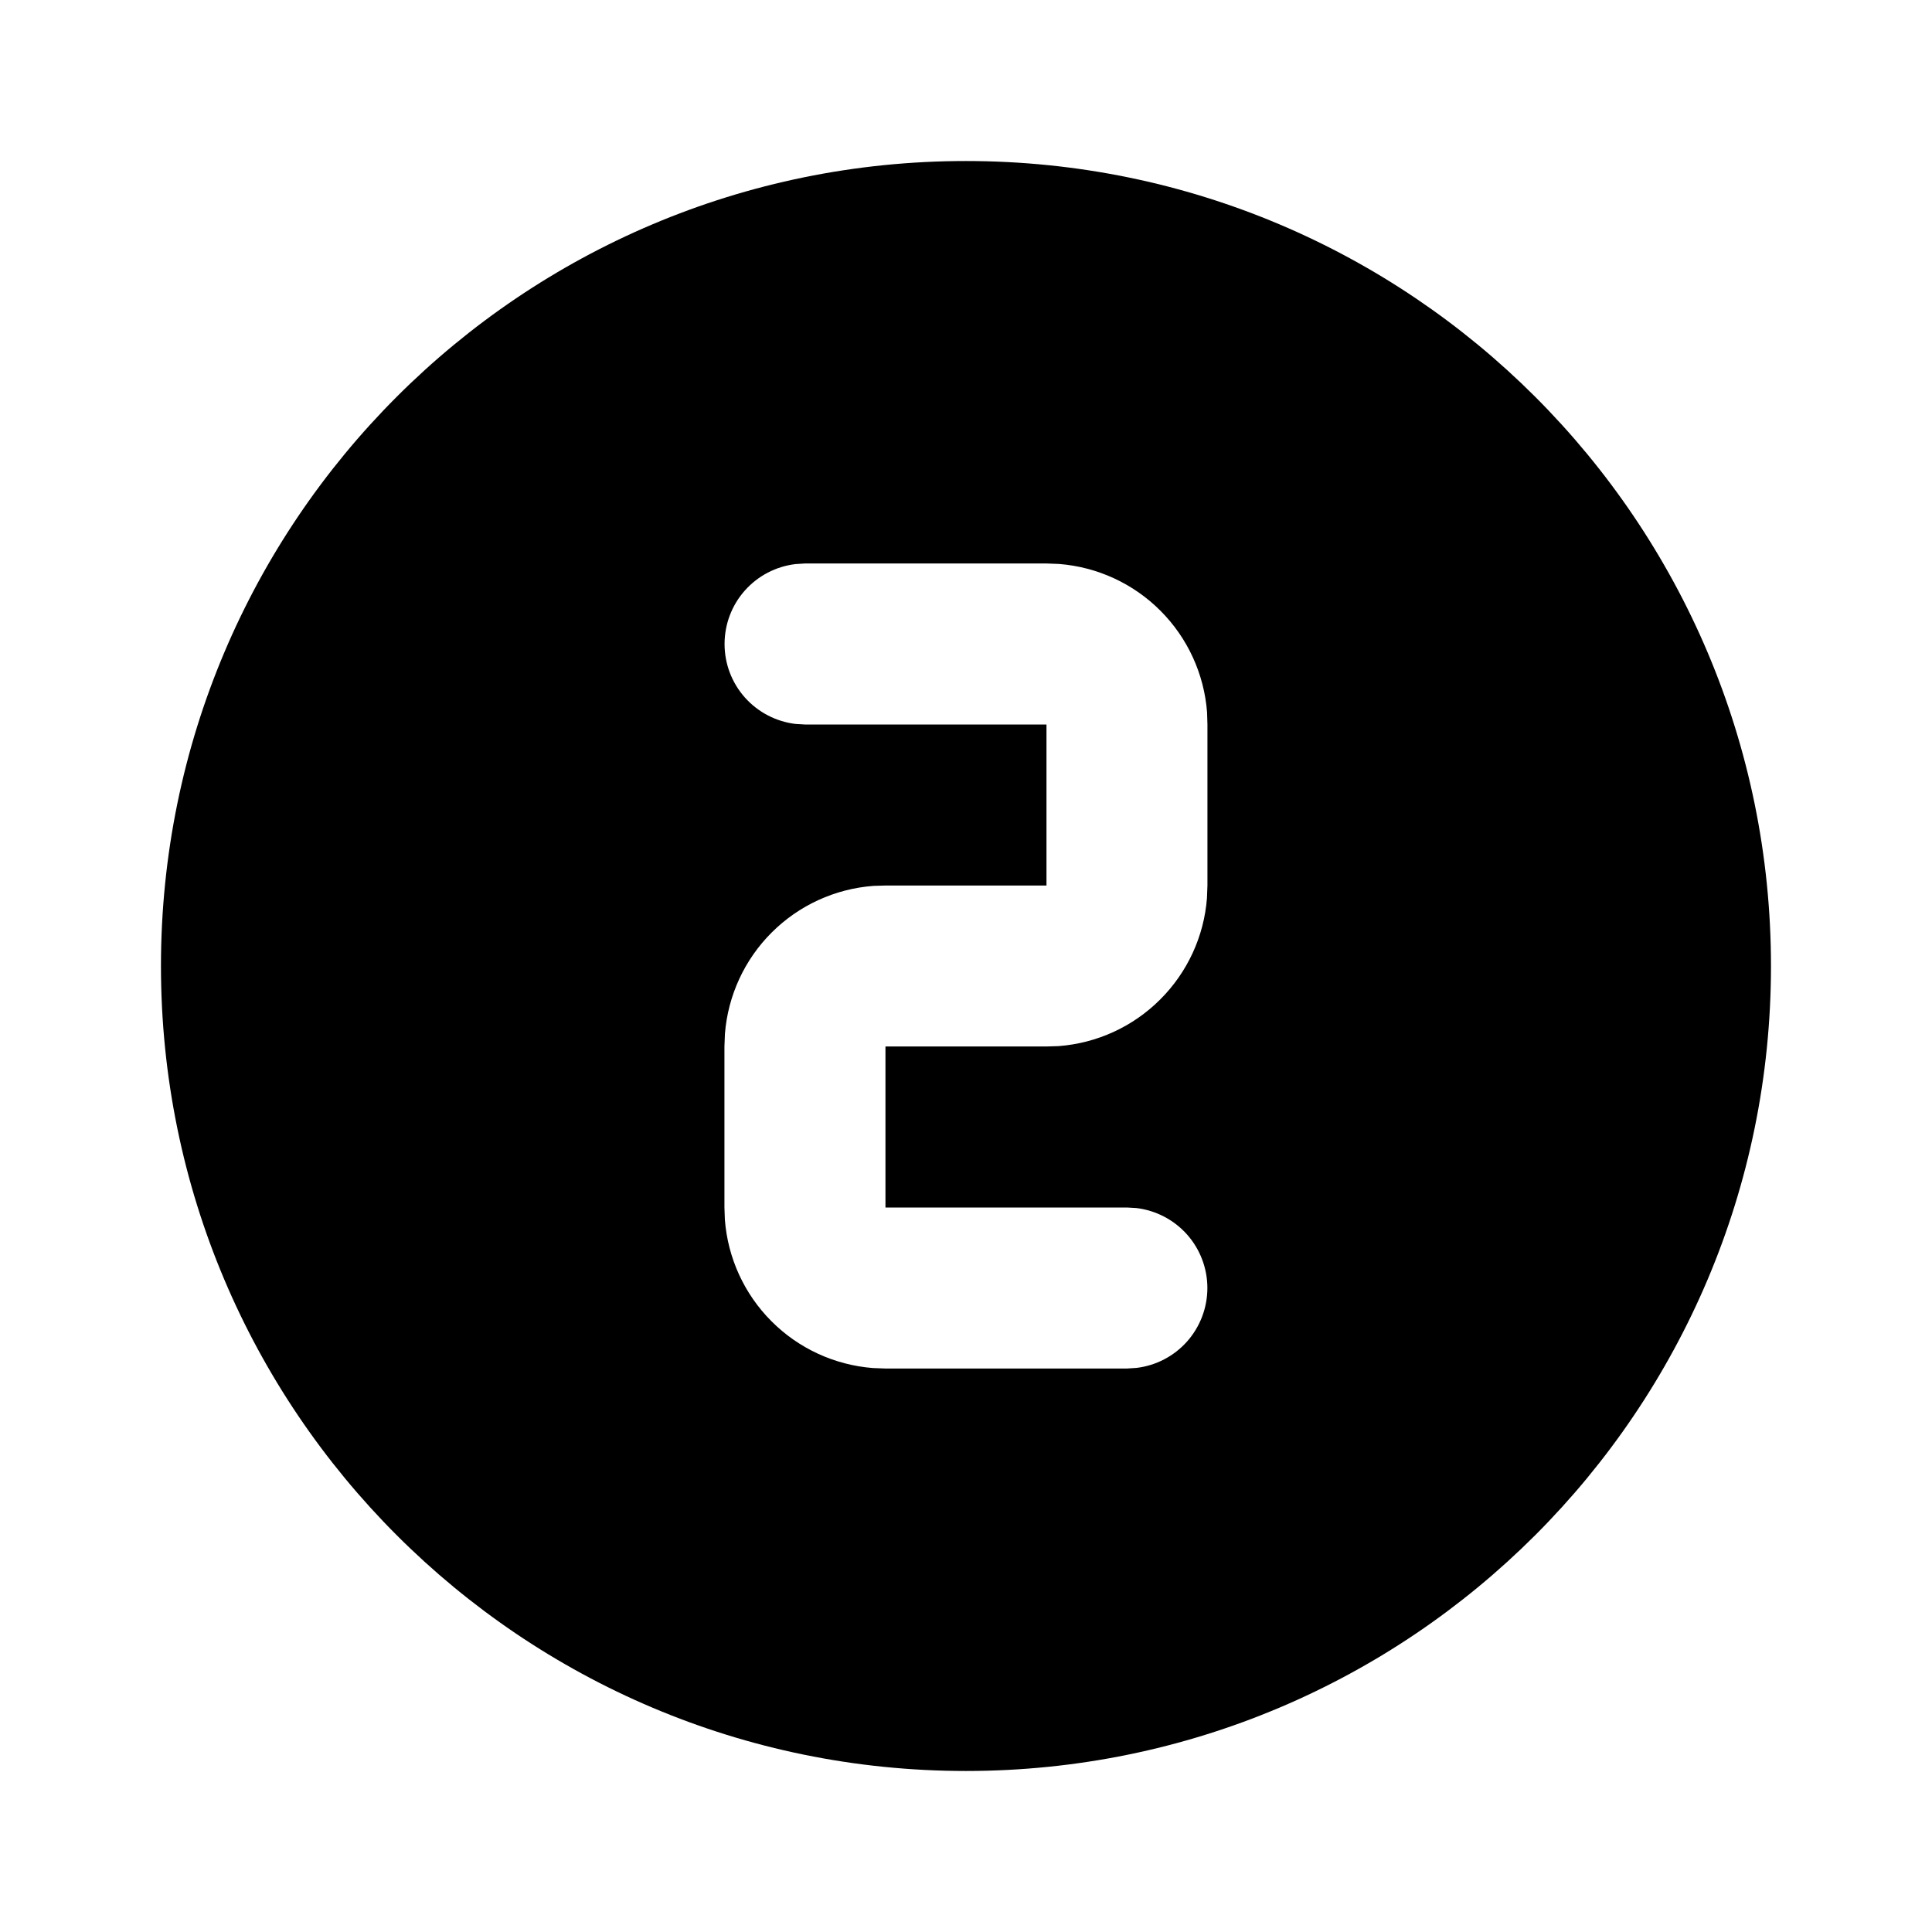 <svg width="32" height="32" viewBox="0 0 32 32" fill="none" xmlns="http://www.w3.org/2000/svg">
<g clip-path="url(#clip0_1250_17247)">
<path d="M15.999 2.667C23.363 2.667 29.333 8.636 29.333 16C29.333 23.364 23.363 29.333 15.999 29.333C8.635 29.333 2.666 23.364 2.666 16C2.666 8.636 8.635 2.667 15.999 2.667ZM17.333 9.333H13.333L13.177 9.343C12.853 9.381 12.554 9.537 12.337 9.781C12.12 10.025 12.001 10.34 12.001 10.667C12.001 10.993 12.12 11.308 12.337 11.552C12.554 11.796 12.853 11.952 13.177 11.991L13.333 12H17.333V14.667H14.666L14.466 14.673C13.831 14.721 13.234 14.994 12.783 15.444C12.332 15.893 12.057 16.489 12.007 17.124L11.999 17.333V20L12.006 20.2C12.054 20.835 12.327 21.432 12.777 21.883C13.226 22.334 13.822 22.609 14.457 22.659L14.666 22.667H18.666L18.822 22.657C19.146 22.619 19.445 22.463 19.662 22.219C19.878 21.975 19.998 21.66 19.998 21.333C19.998 21.007 19.878 20.692 19.662 20.448C19.445 20.204 19.146 20.048 18.822 20.009L18.666 20H14.666V17.333H17.333L17.533 17.327C18.168 17.279 18.765 17.006 19.215 16.556C19.666 16.107 19.942 15.511 19.991 14.876L19.999 14.667V12L19.993 11.8C19.945 11.165 19.672 10.568 19.222 10.117C18.773 9.666 18.177 9.391 17.542 9.341L17.333 9.333Z" fill="black"/>
</g>
<defs>
<clipPath id="clip0_1250_17247">
<rect width="32" height="32" fill="white"/>
</clipPath>
</defs>
</svg>
